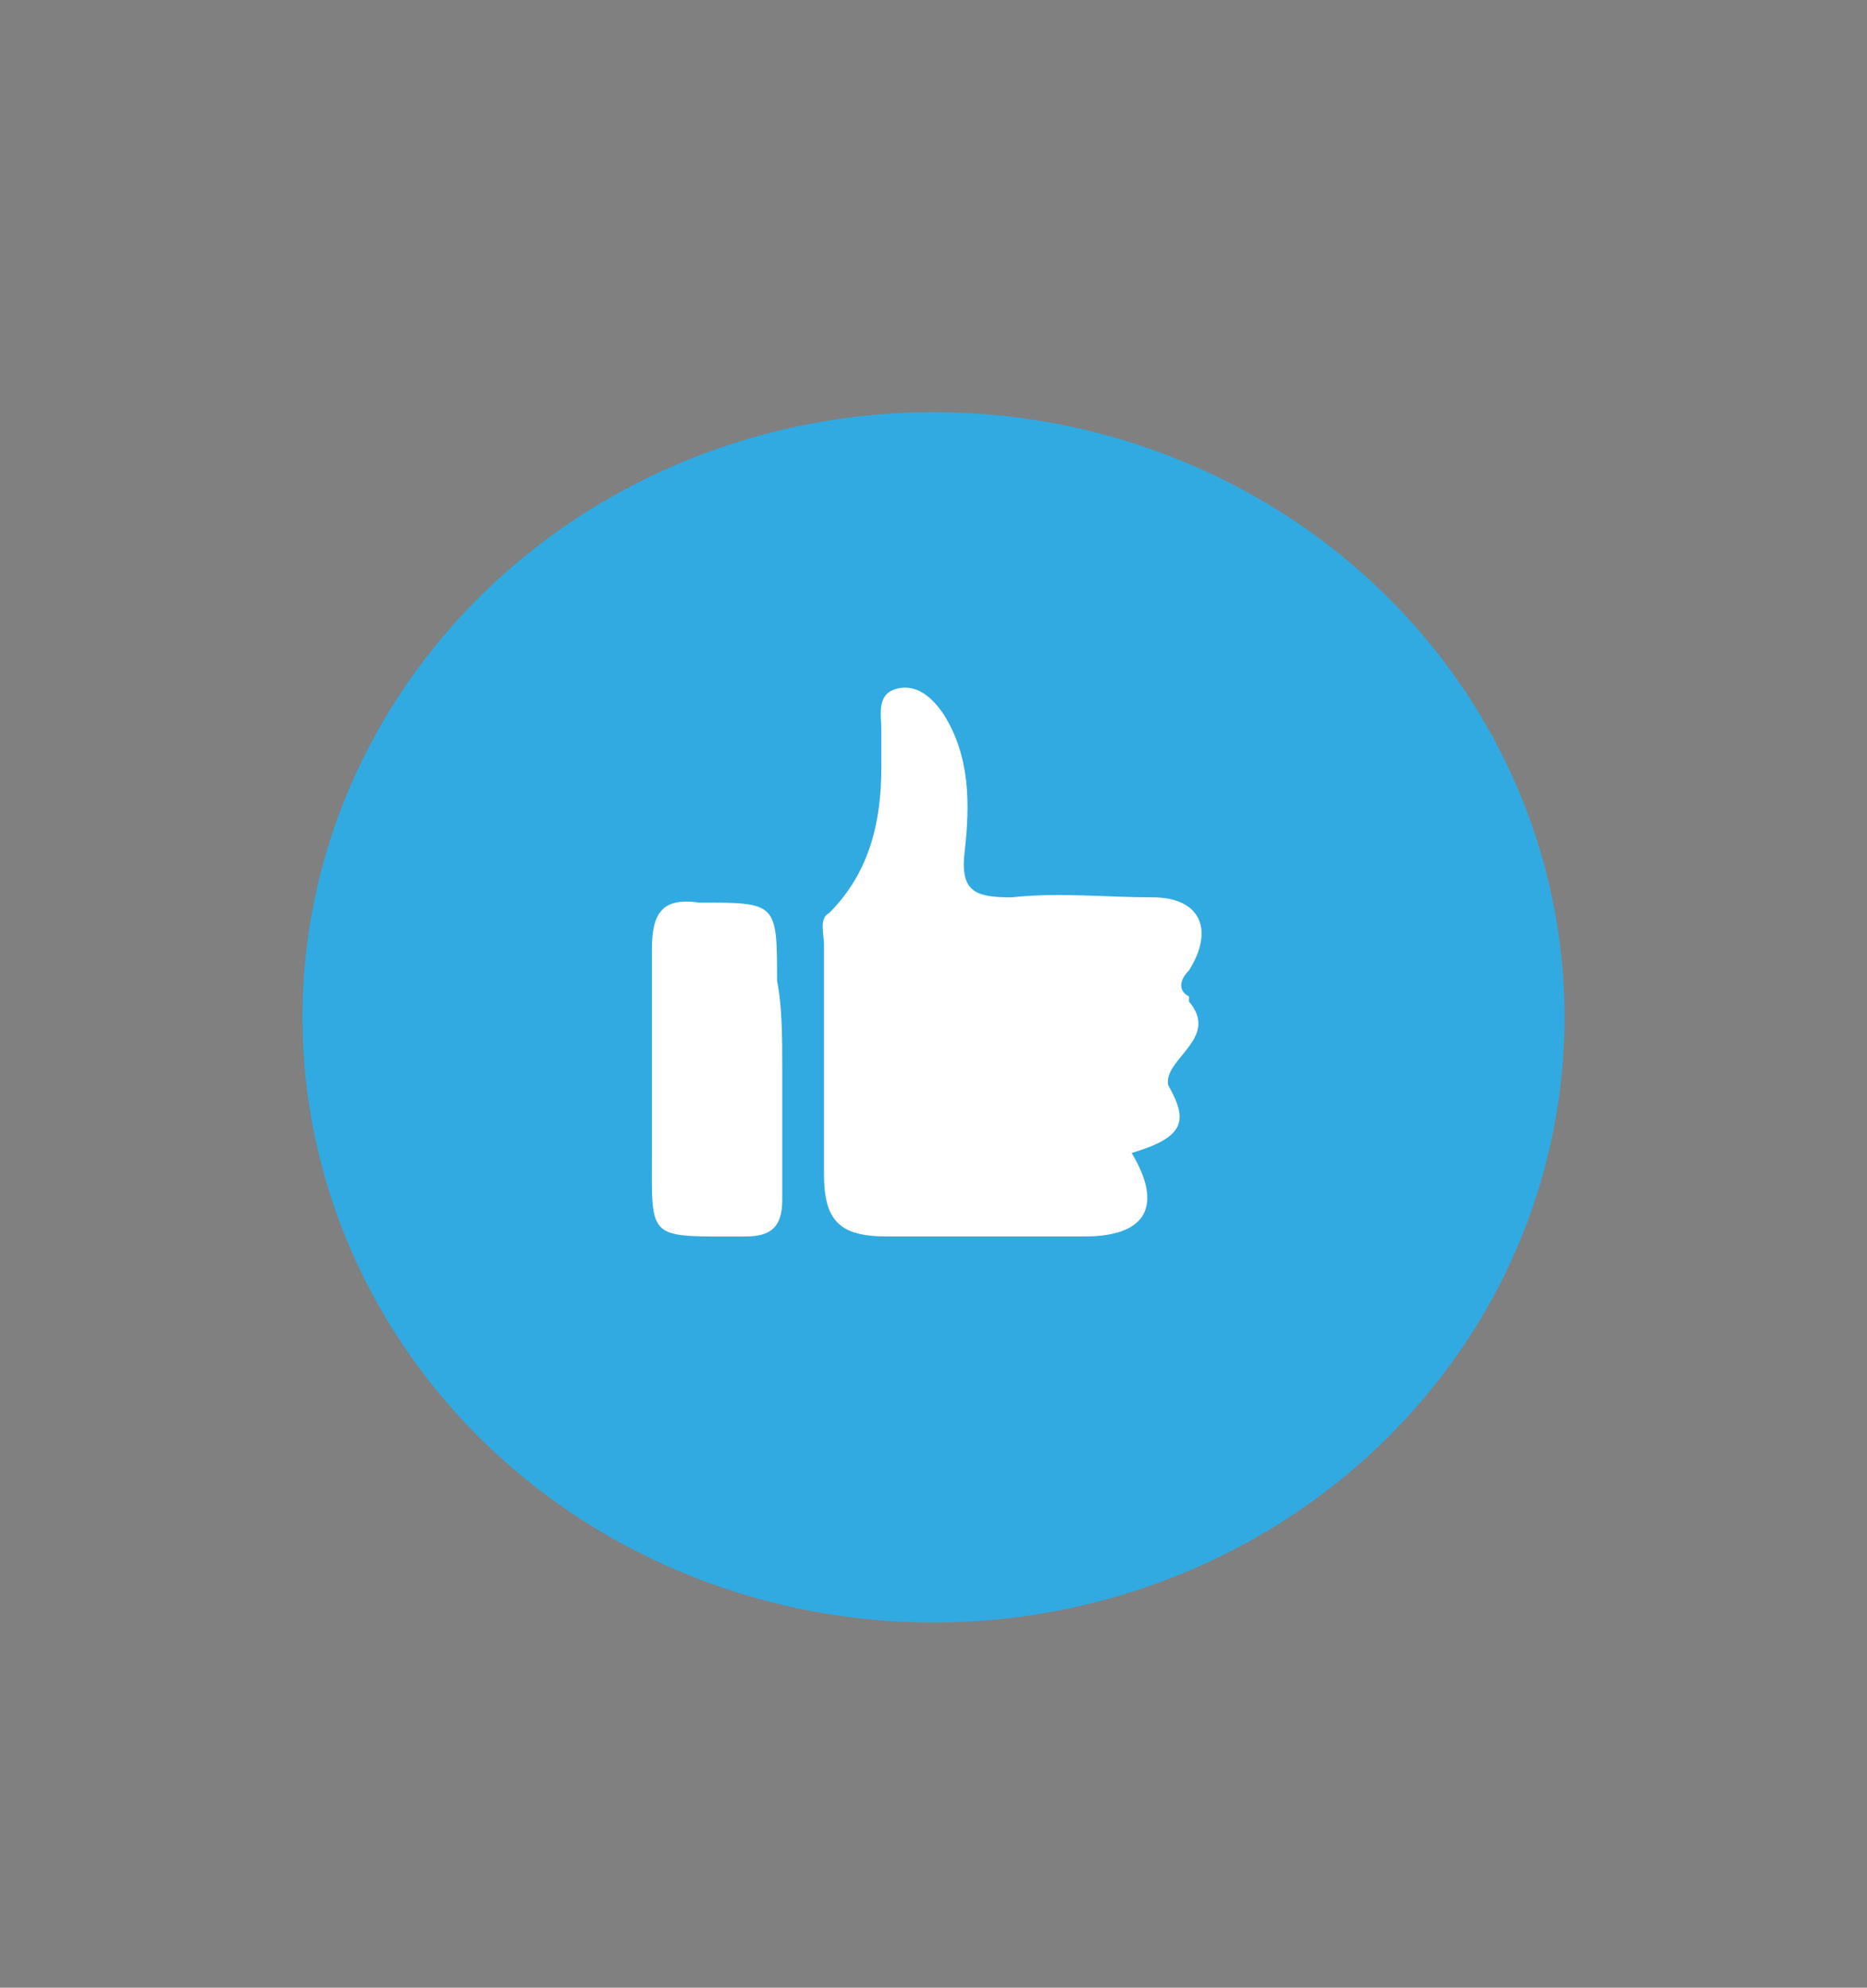 <?xml version="1.0" encoding="utf-8"?>
<!-- Generator: Adobe Illustrator 19.0.0, SVG Export Plug-In . SVG Version: 6.00 Build 0)  -->
<svg version="1.1" id="Capa_1" xmlns="http://www.w3.org/2000/svg" xmlns:xlink="http://www.w3.org/1999/xlink" x="0px" y="0px"
	 viewBox="0 0 35.8 38.1" style="enable-background:new 0 0 35.8 38.1;" xml:space="preserve">
<rect x="0" y="0" width="35.8" height="38.1" fill="#808080" stroke="none"/>
<style type="text/css">
	.st0{fill:#31AAE1;}
	.st1{fill:#FCD807;}
	.st2{fill:#3D3A38;}
	.st3{fill:#3E3F3F;}
	.st4{fill:#FDCF0B;}
	.st5{fill:#413C37;}
	.st6{fill:#FFFFFF;}
</style>
<g id="XMLID_1_">
	<path id="XMLID_47_" class="st0" d="M-9.4,17.7c0.5-0.2,0.9-0.6,1.1-0.9c0.2-0.2,0.4-0.4,0.7-0.3c0.3,0.1,0.4,0.4,0.3,0.8
		c-0.1,1.2-0.5,2.3-1.4,3.2c-0.3,0.2-0.3,0.5-0.3,0.7c0,1.7-0.4,3.3-1.5,4.6c-1.1,1.3-1.3,2.7-1.5,4.3c-0.1,1-0.2,1.1-1.2,1.1
		c-0.3,0-0.7,0-1,0c-0.7,0.1-1.1-0.2-1-1c0-0.4-0.1-0.5-0.5-0.4c-2.7,1-5.5,1-8.3,0.1c-0.5-0.1-0.5,0-0.5,0.4c0,0.6-0.4,0.8-1,0.8
		c-2,0-2.2,0.1-2.3-2c-0.1-1.4-1-2.1-1.7-3.1c-0.2-0.2-0.4-0.1-0.6-0.1c-1.5,0-1.9-0.3-2.2-1.7c-0.3-1-0.5-1.9-0.8-2.9
		c-0.3-0.9,0-1.6,1-1.8c0.9-0.2,1.3-0.7,1.6-1.6c0.5-1.2,0.7-2.2,0-3.3c-0.4-0.6-0.4-1.3-0.4-2c0-0.4,0.1-0.6,0.6-0.7
		c1.4-0.3,2.8-0.2,4.2,0.4c0.4,0.2,0.7,0.1,1.1,0c4.2-1.4,8.3-1.4,12.1,1C-11.4,14.2-10.6,15.2-9.4,17.7z"/>
	<path id="XMLID_46_" class="st1" d="M-20,10.2c-2.7,0-4.8-2.2-4.8-4.8c0-2.7,2.2-4.8,4.9-4.8c2.7,0,4.8,2.1,4.8,4.9
		C-15.2,8.1-17.3,10.2-20,10.2z"/>
	<path id="XMLID_45_" class="st2" d="M-19.8,12.6c0.9,0,1.9,0.1,2.8,0.4c0.2,0.1,0.6,0.1,0.4,0.5c-0.1,0.3-0.2,0.6-0.6,0.4
		c-1.8-0.5-3.7-0.5-5.5,0c-0.5,0.1-0.5-0.2-0.6-0.5c-0.2-0.4,0.2-0.4,0.4-0.4C-21.9,12.7-20.9,12.6-19.8,12.6z"/>
	<path id="XMLID_27_" class="st3" d="M-26.4,18.9c-0.1,0.5-0.3,0.7-0.8,0.7c-0.4,0-0.6-0.3-0.6-0.7c0-0.4,0.3-0.7,0.7-0.7
		C-26.7,18.2-26.5,18.4-26.4,18.9z"/>
	<path id="XMLID_26_" class="st4" d="M-20,9.4c-2.4,0-4.1-1.7-4.1-4.1c0-2.2,1.8-3.9,4.1-3.9c2.6-0.1,4.1,2,4.1,4
		C-15.9,7.6-17.7,9.5-20,9.4z"/>
	<path id="XMLID_25_" class="st5" d="M-19.6,7.5c0.1,0,0.2,0,0.4,0c0.2,0,0.5-0.3,0.6,0.1c0.1,0.4-0.2,0.4-0.5,0.5
		c-1,0.3-2.1-0.2-2.5-1.1c-0.1-0.3-0.1-0.7-0.6-0.8c-0.1,0-0.1-0.2-0.1-0.3c0.5-0.2,0.5-0.4,0-0.6c-0.1,0-0.1-0.2,0-0.2
		c0.5-0.1,0.5-0.6,0.7-0.9c0.5-0.8,1.5-1.3,2.4-1c0.2,0.1,0.4,0,0.4,0.4c-0.1,0.3-0.3,0.2-0.5,0.1c-0.7-0.2-1.3,0-1.7,0.7
		c-0.2,0.4-0.3,0.7,0.3,0.6c0.4,0,0.8,0,1.1,0c0.2,0,0.4,0,0.4,0.2c0,0.2-0.2,0.1-0.4,0.1c-0.5,0-1,0-1.4,0c-0.2,0-0.4,0-0.3,0.3
		c0,0.2,0.2,0.2,0.3,0.2c0.5,0,1,0,1.4,0c0.1,0,0.3,0,0.3,0.2c0,0.2-0.2,0.2-0.3,0.2c-0.4,0-0.9,0-1.3,0c-0.5,0-0.5,0.2-0.3,0.6
		C-20.7,7.2-20.3,7.5-19.6,7.5z"/>
</g>
<ellipse id="XMLID_63_" class="st0" cx="17.9" cy="19.5" rx="12.1" ry="11.6"/>
<g id="XMLID_60_">
	<path id="XMLID_62_" class="st6" d="M21.7,22.1c0.6,1,0.3,1.6-0.9,1.6c-1.3,0-2.5,0-3.8,0c-0.9,0-1.2-0.3-1.2-1.2
		c0-1.5,0-2.9,0-4.4c0-0.2-0.1-0.5,0.1-0.6c0.8-0.8,1-1.8,1-2.8c0-0.2,0-0.5,0-0.7c0-0.3-0.1-0.7,0.3-0.8c0.4-0.1,0.7,0.2,0.9,0.5
		c0.5,0.8,0.5,1.7,0.4,2.6c-0.1,0.8,0.2,0.9,0.9,0.9c0.9-0.1,1.8,0,2.7,0c0.9,0,1.2,0.6,0.7,1.4c-0.2,0.2-0.2,0.4,0,0.5
		c0,0,0,0,0,0.1c0.6,0.7-0.5,1.1-0.4,1.6C22.8,21.5,22.7,21.8,21.7,22.1z"/>
	<path id="XMLID_61_" class="st6" d="M15,20.5c0,0.8,0,1.7,0,2.5c0,0.5-0.2,0.7-0.7,0.7c-1.9,0-1.8,0.1-1.8-1.6c0-1.3,0-2.6,0-3.9
		c0-0.7,0.2-1,0.9-0.9c1.5,0,1.5,0,1.5,1.5C15,19.3,15,19.9,15,20.5z"/>
</g>
</svg>
